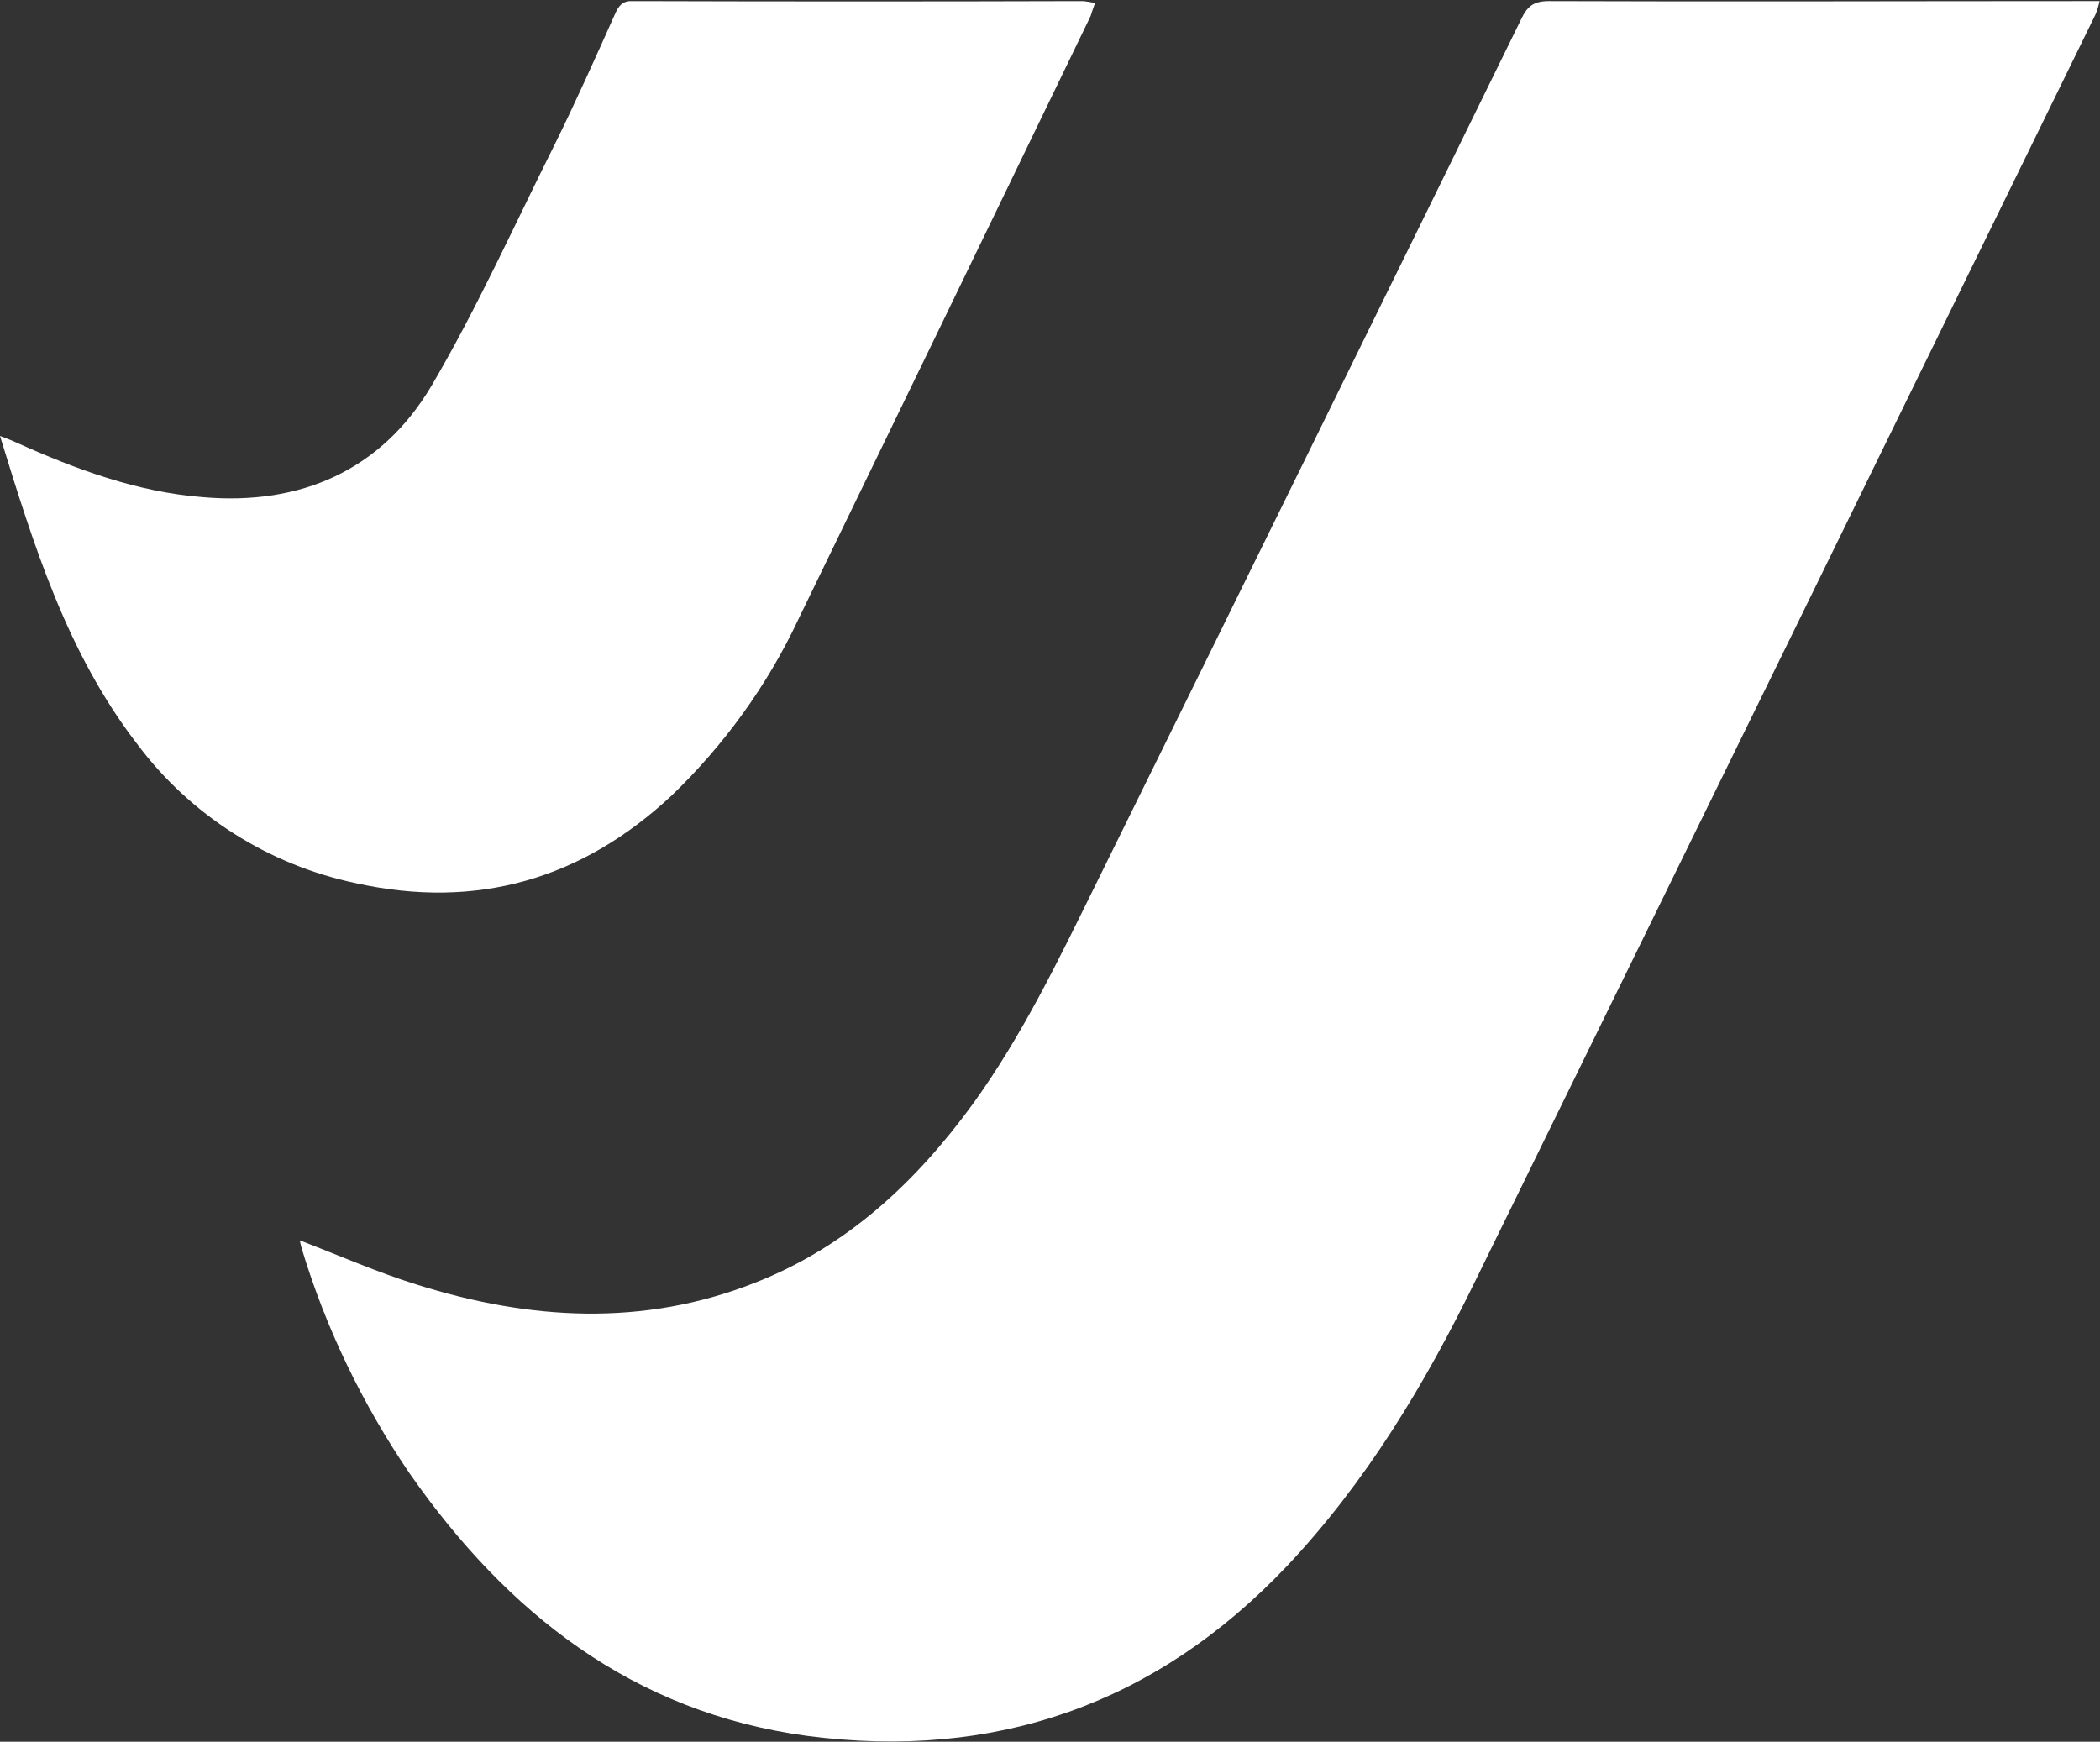 <svg version="1.2" xmlns="http://www.w3.org/2000/svg" viewBox="0 0 1548 1284" width="1548" height="1284"><rect x="0" y="0" width="1548" height="1284" fill="#333333" stroke="none"/><defs><clipPath clipPathUnits="userSpaceOnUse" id="cp1"><path d="m7457.29 0.81v1283.19h-7457.29v-1283.19z"/></clipPath></defs><style>.a{fill:#fff}</style><g clip-path="url(#cp1)"><path class="a" d="m221 914.4c28.9 11.1 57.2 23.6 86.5 32.7 82.7 26 166.3 31.2 248.9-1.4 67.8-26.5 118.7-74.1 161-132.2 36-50 62.4-104.8 89.4-159.6q157.6-319.6 314.7-640.1c4.3-9.1 9.1-13 20.2-13 130.7 0.5 261.3 0 392 0h14q-1 4.8-2.9 9.6-228.2 466.7-457 933.3c-37 76-80.7 149-139.3 211-96.1 101.4-214.8 143.2-353.6 125-128.3-17.3-221.1-90.4-293.1-193.7-34.6-50.9-61.6-106.7-79.3-165.3q-1-3.4-1.5-6.3z"/><path class="a" d="m807.2 2.2c-1.4 3.9-2.4 6.8-3.3 9.7q-107.7 223-215.8 445.5c-22.6 48-54.3 91.8-92.7 128.8-66.3 62-143.7 84.6-233 64.9-64.4-13.5-122.1-50-161.5-102.9-51.4-66.8-75.9-145.6-100.9-226.8 5.3 1.9 8.6 3.3 12 4.8 43.7 19.7 88.9 36.5 137.4 40.3 72.1 6.3 131.7-19.7 168.7-82.1 33.6-57.2 61-118.3 90.8-177.9 15.4-31.2 29.8-63.4 44.2-95.6 2.9-6.7 5.8-10.6 13.9-10.1q165.8 0.5 331.6 0 4.3 0.5 8.6 1.4z"/></g></svg>